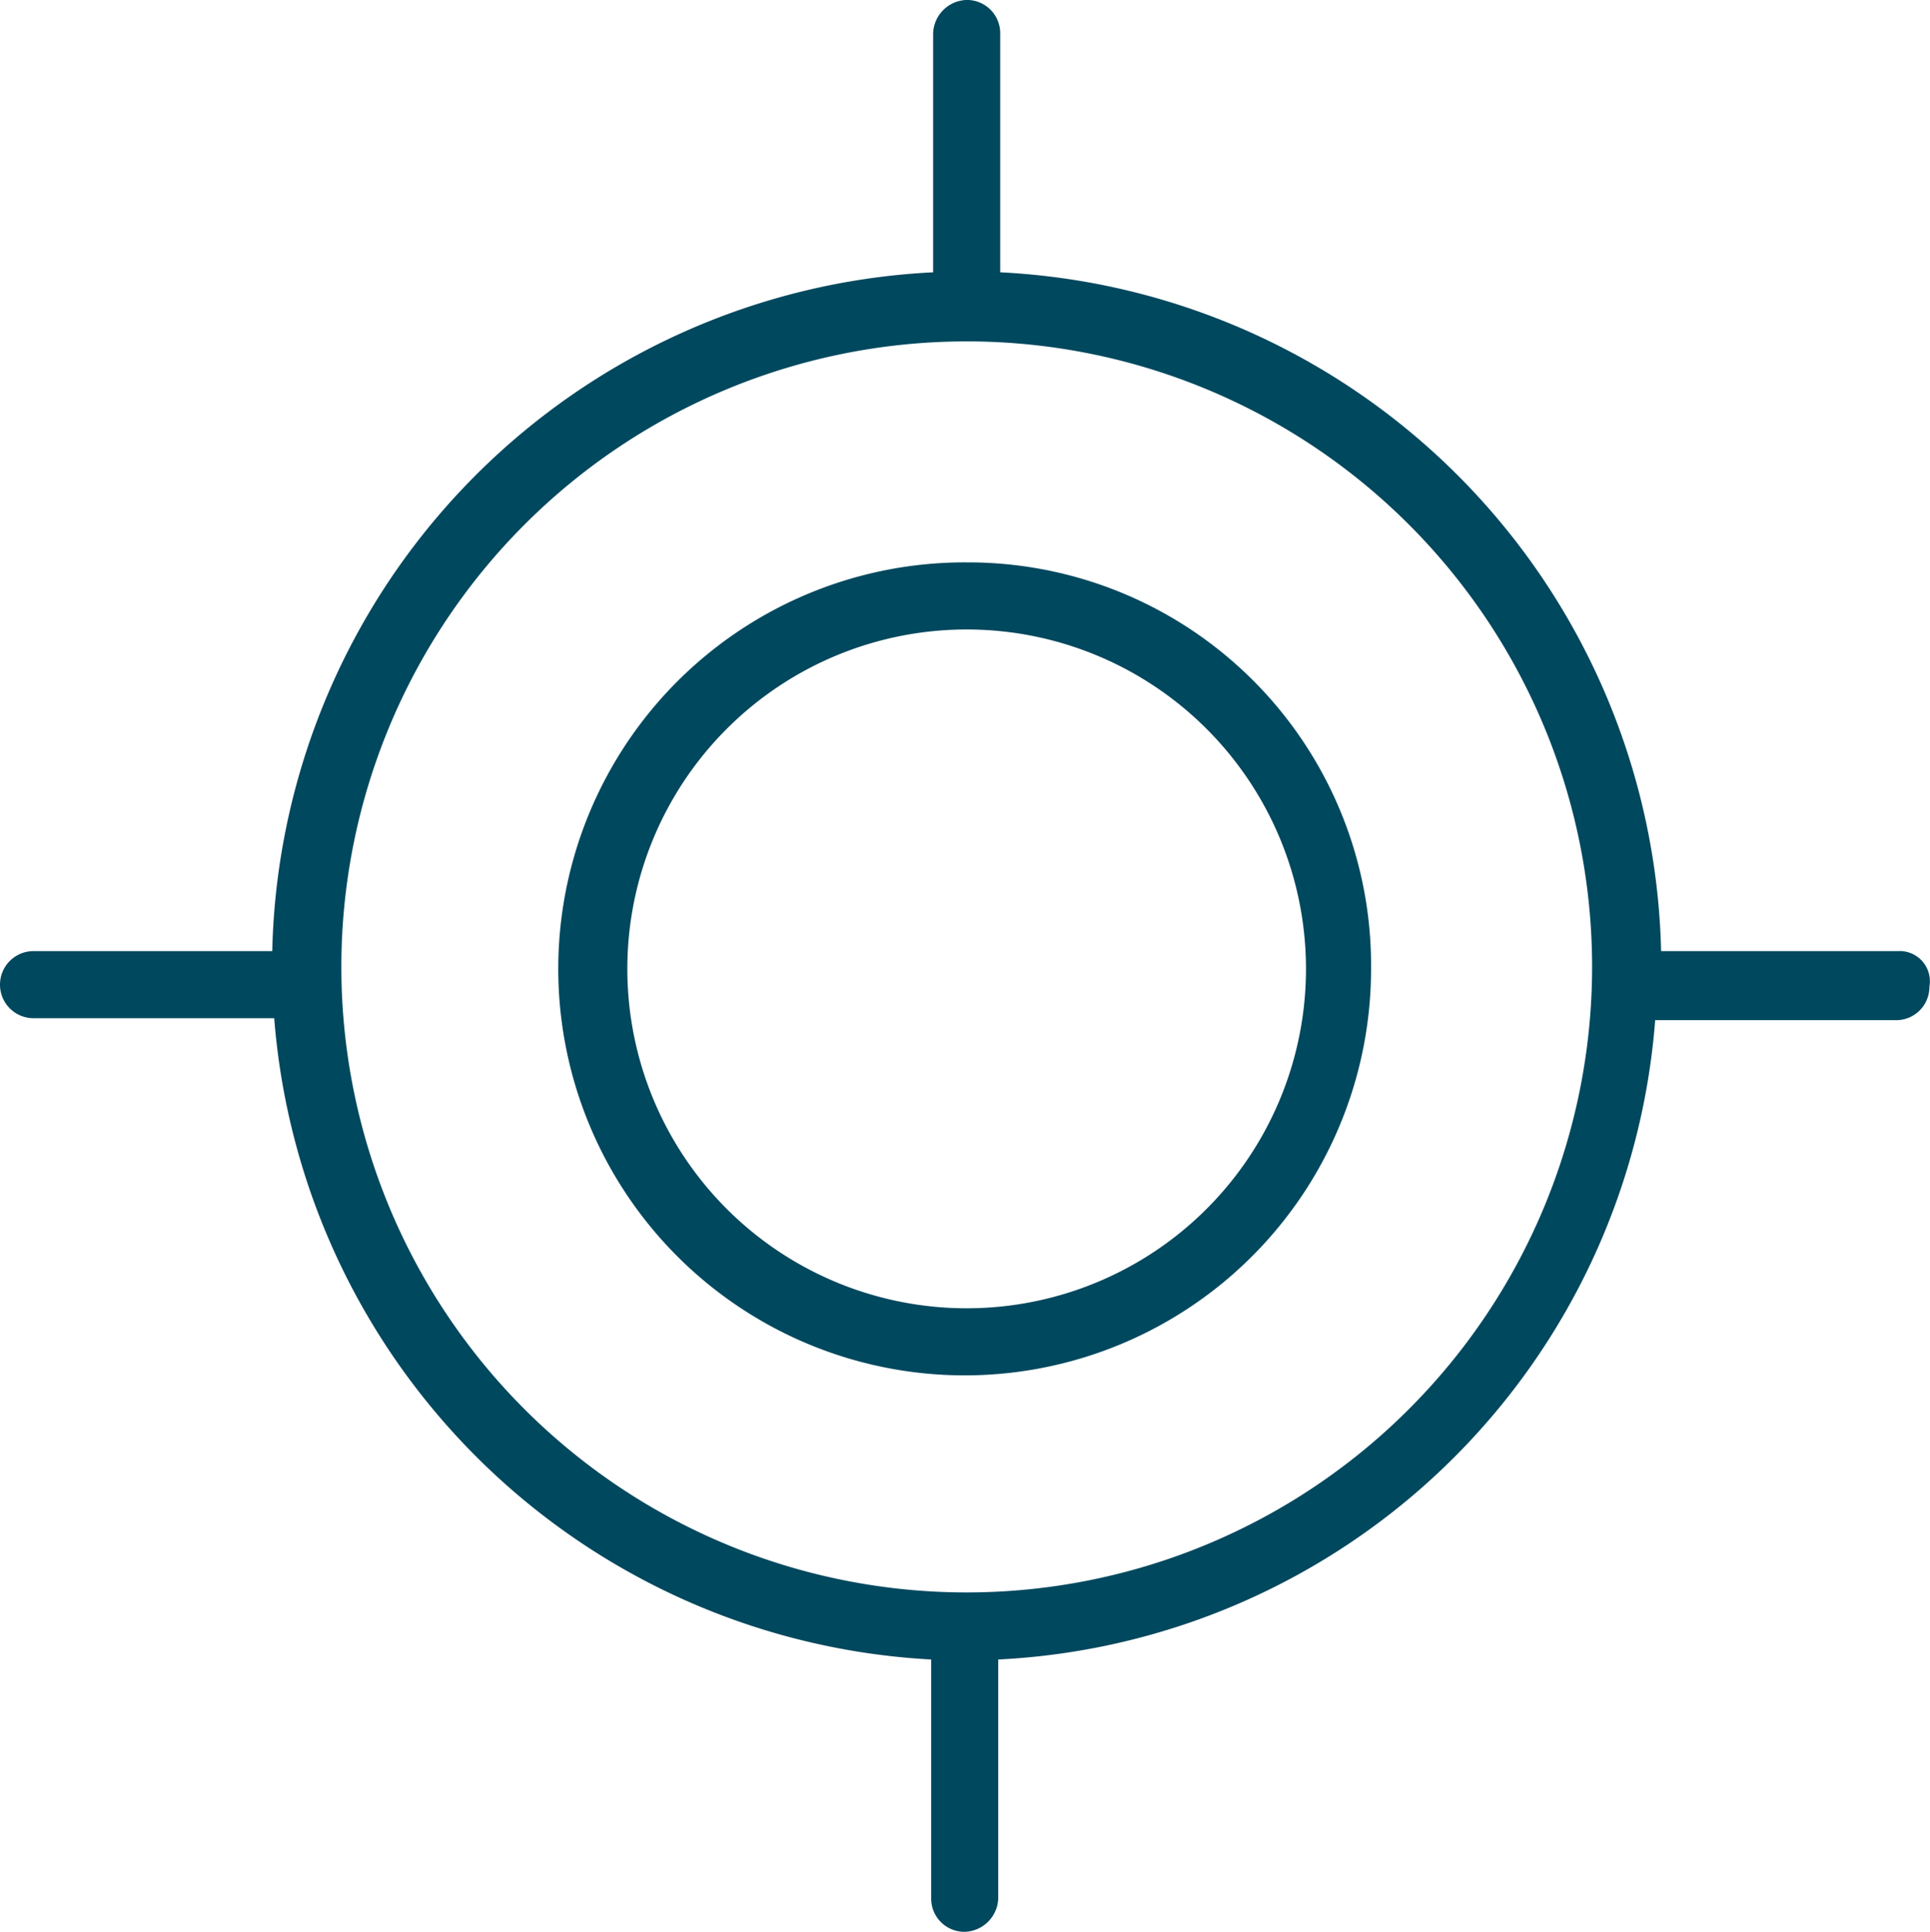 <svg xmlns="http://www.w3.org/2000/svg" width="91.153" height="91.217" viewBox="0 0 91.153 91.217">
  <g id="noun-focus-3092199" transform="translate(-8.406 -13.202)">
    <path id="Path_1327" data-name="Path 1327" d="M367.287,355.2a19.194,19.194,0,1,0,19.1,19.194A19.029,19.029,0,0,0,367.287,355.2Zm0,35.22a16.026,16.026,0,1,1,16.026-16.026A16.025,16.025,0,0,1,367.287,390.42Z" transform="translate(-313.226 -315.443)" fill="#00485e"/>
    <path id="Path_1328" data-name="Path 1328" d="M98.04,58.112H86.859A32.843,32.843,0,0,0,55.645,26.06V14.786A1.57,1.57,0,0,0,54.061,13.2a1.633,1.633,0,0,0-1.584,1.584V26.06A32.843,32.843,0,0,0,21.264,58.112H9.99a1.584,1.584,0,1,0,0,3.168H21.357A32.891,32.891,0,0,0,52.384,91.561v11.274a1.57,1.57,0,0,0,1.584,1.584,1.633,1.633,0,0,0,1.584-1.584V91.561A32.733,32.733,0,0,0,86.579,61.373H97.947a1.57,1.57,0,0,0,1.584-1.584,1.426,1.426,0,0,0-1.491-1.677ZM54.061,88.394A29.536,29.536,0,1,1,83.6,58.764,29.545,29.545,0,0,1,54.061,88.394Z" transform="translate(0 0)" fill="#00485e"/>
  </g>
</svg>
